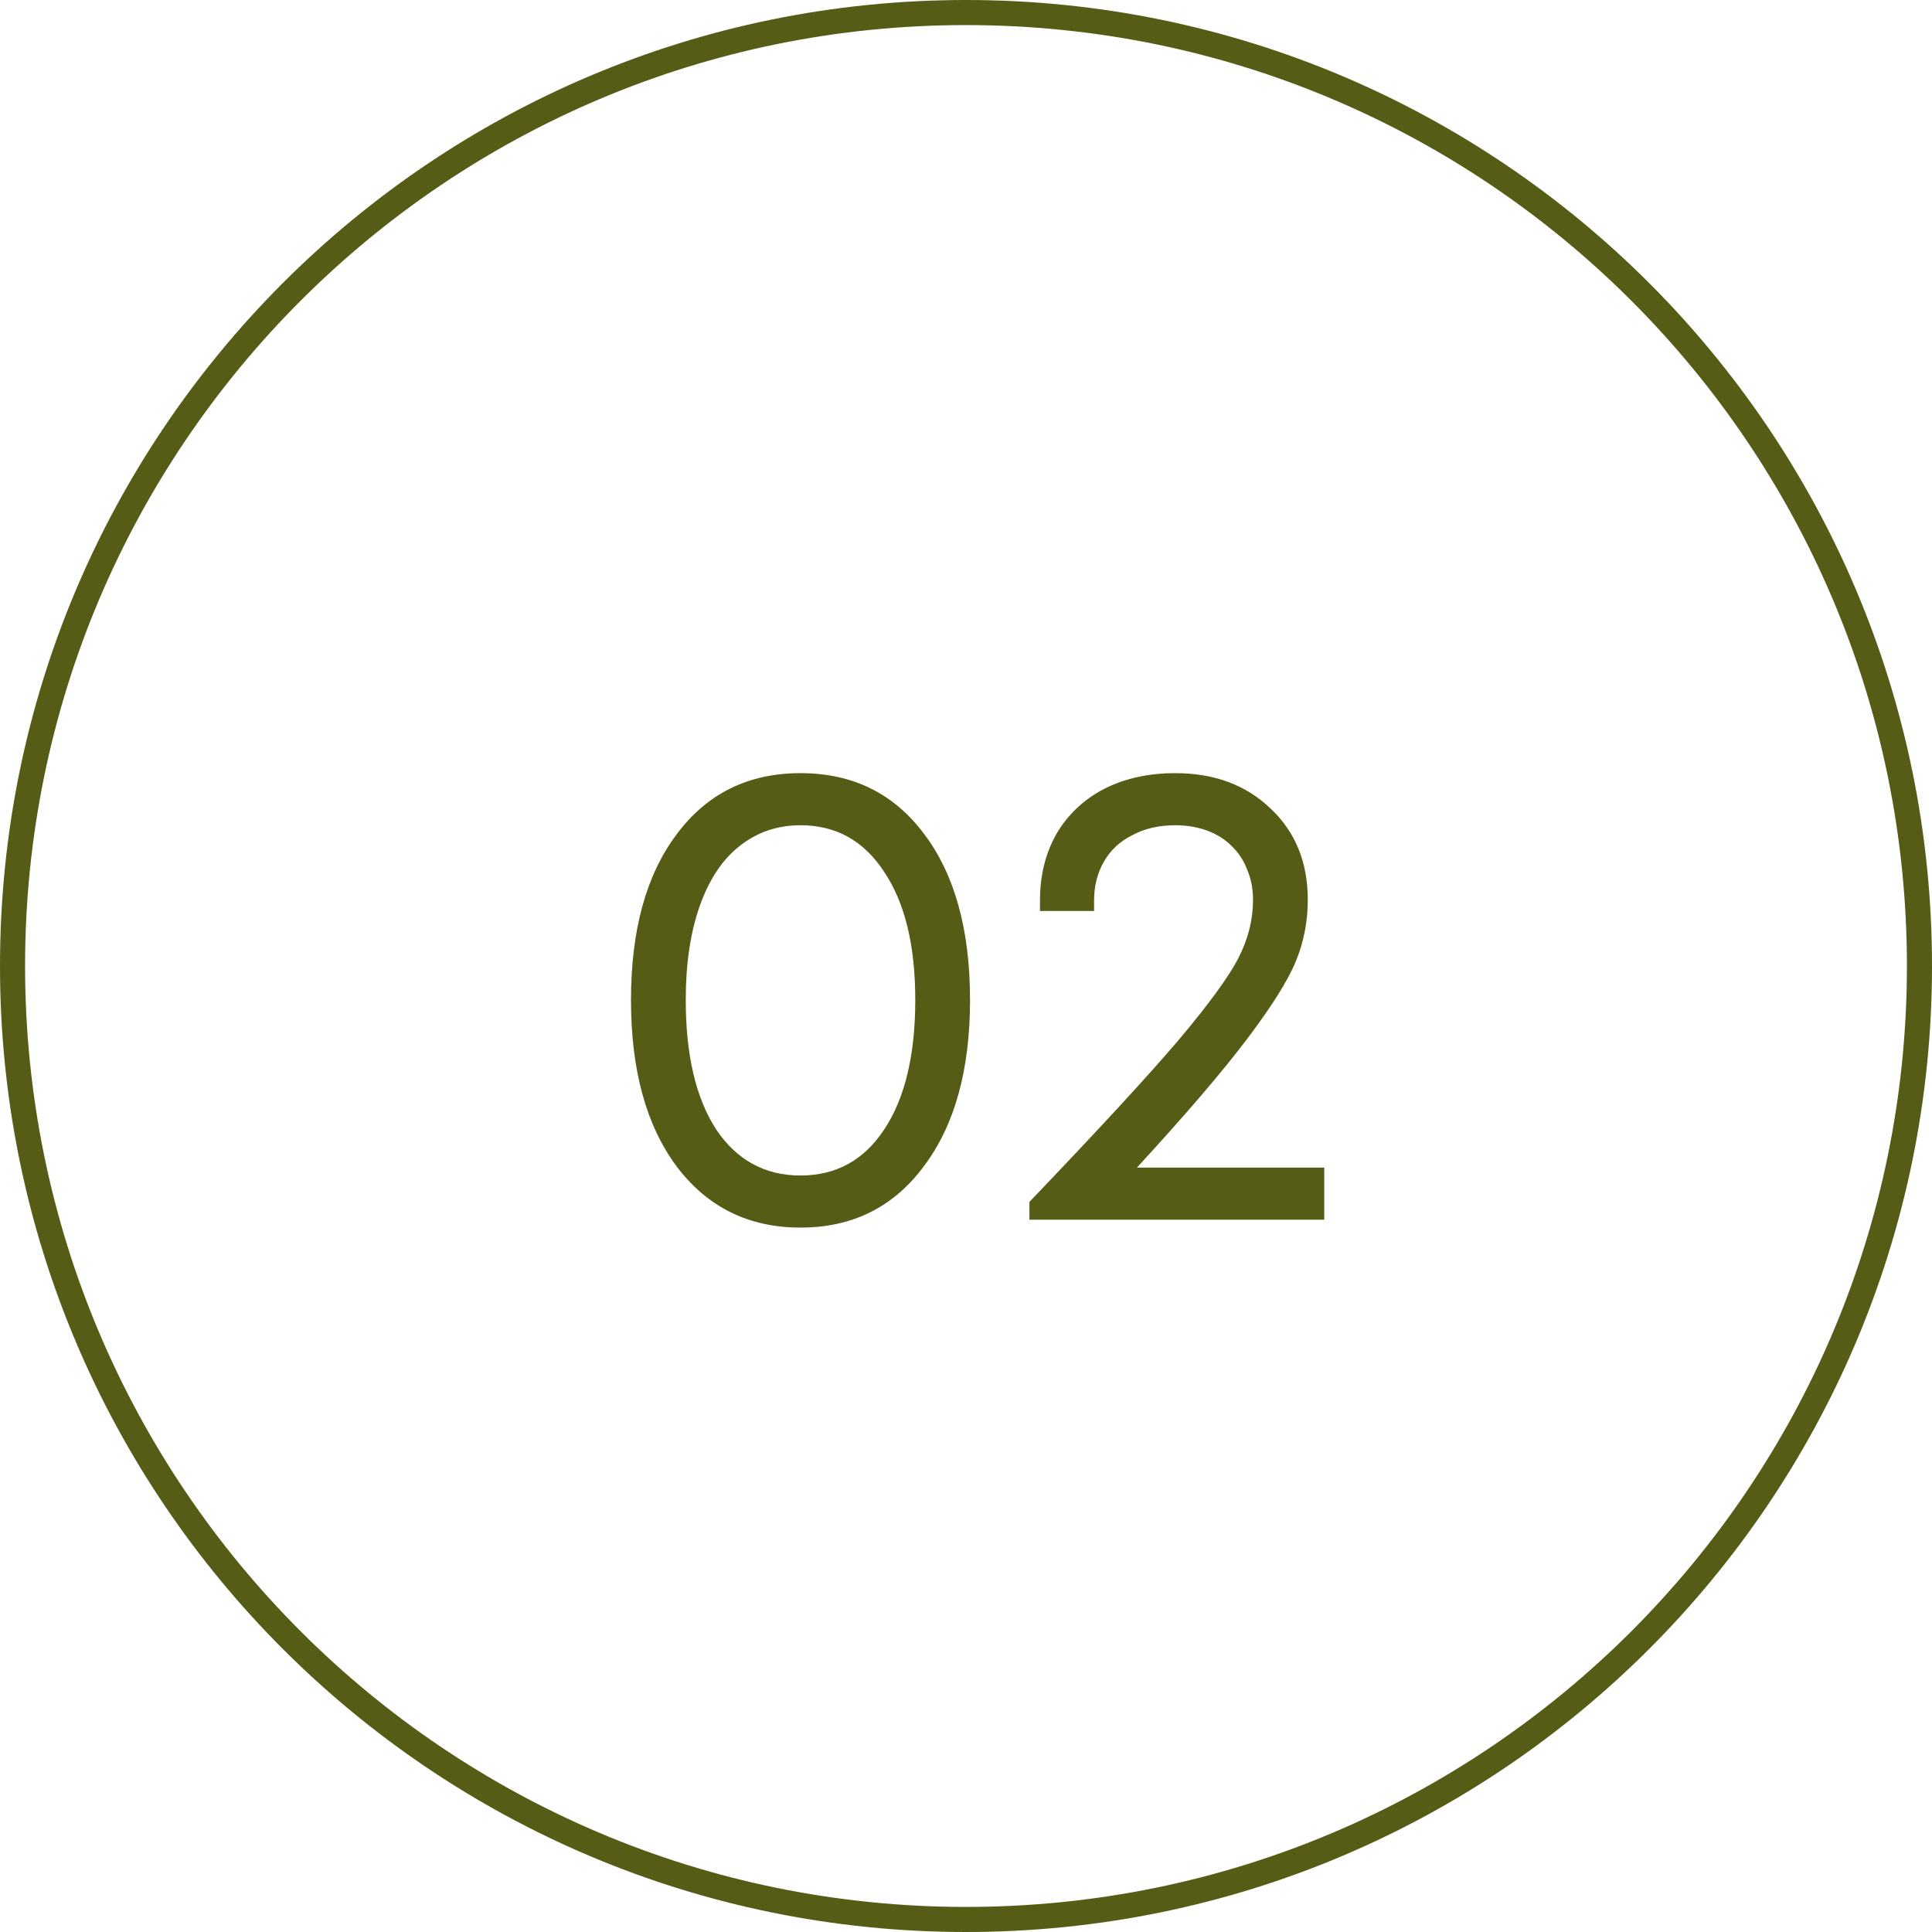 <?xml version="1.0" encoding="UTF-8"?> <svg xmlns="http://www.w3.org/2000/svg" width="55" height="55" viewBox="0 0 55 55" fill="none"><path d="M32.366 33.239H37.699V34.722H29.306V34.215C31.246 32.187 32.654 30.66 33.531 29.633C34.407 28.594 34.983 27.806 35.258 27.267C35.534 26.729 35.671 26.178 35.671 25.615C35.671 25.302 35.615 25.014 35.502 24.751C35.402 24.488 35.252 24.263 35.052 24.075C34.864 23.887 34.632 23.744 34.357 23.643C34.081 23.543 33.781 23.493 33.456 23.493C32.992 23.493 32.586 23.587 32.235 23.775C31.884 23.95 31.615 24.2 31.428 24.526C31.24 24.851 31.146 25.221 31.146 25.634V25.934H29.606V25.634C29.606 24.92 29.763 24.288 30.076 23.737C30.401 23.186 30.852 22.761 31.428 22.46C32.016 22.16 32.692 22.01 33.456 22.01C34.57 22.01 35.477 22.348 36.178 23.024C36.879 23.687 37.23 24.551 37.23 25.615C37.23 26.228 37.117 26.811 36.892 27.361C36.667 27.912 36.203 28.651 35.502 29.577C34.814 30.491 33.769 31.712 32.366 33.239Z" fill="#565C16"></path><path d="M22.789 34.947C21.312 34.947 20.135 34.365 19.259 33.201C18.395 32.037 17.963 30.46 17.963 28.469C17.963 26.479 18.395 24.908 19.259 23.756C20.123 22.592 21.299 22.01 22.789 22.01C24.279 22.01 25.456 22.592 26.319 23.756C27.183 24.908 27.615 26.479 27.615 28.469C27.615 30.46 27.177 32.037 26.3 33.201C25.437 34.365 24.266 34.947 22.789 34.947ZM22.789 33.464C23.803 33.464 24.598 33.026 25.174 32.15C25.762 31.261 26.056 30.034 26.056 28.469C26.056 26.917 25.762 25.703 25.174 24.826C24.598 23.938 23.803 23.493 22.789 23.493C22.125 23.493 21.543 23.693 21.043 24.094C20.555 24.482 20.179 25.052 19.916 25.803C19.653 26.554 19.522 27.443 19.522 28.469C19.522 30.034 19.81 31.261 20.386 32.15C20.974 33.026 21.775 33.464 22.789 33.464Z" fill="#565C16"></path><path d="M54.286 27.5C54.286 12.707 42.293 0.714 27.5 0.714C12.707 0.714 0.714 12.707 0.714 27.5C0.714 42.293 12.707 54.286 27.5 54.286V55C12.312 55 0 42.688 0 27.5C0 12.312 12.312 0 27.5 0C42.688 0 55 12.312 55 27.5C55 42.688 42.688 55 27.5 55V54.286C42.293 54.286 54.286 42.293 54.286 27.5Z" fill="#565C16"></path></svg> 